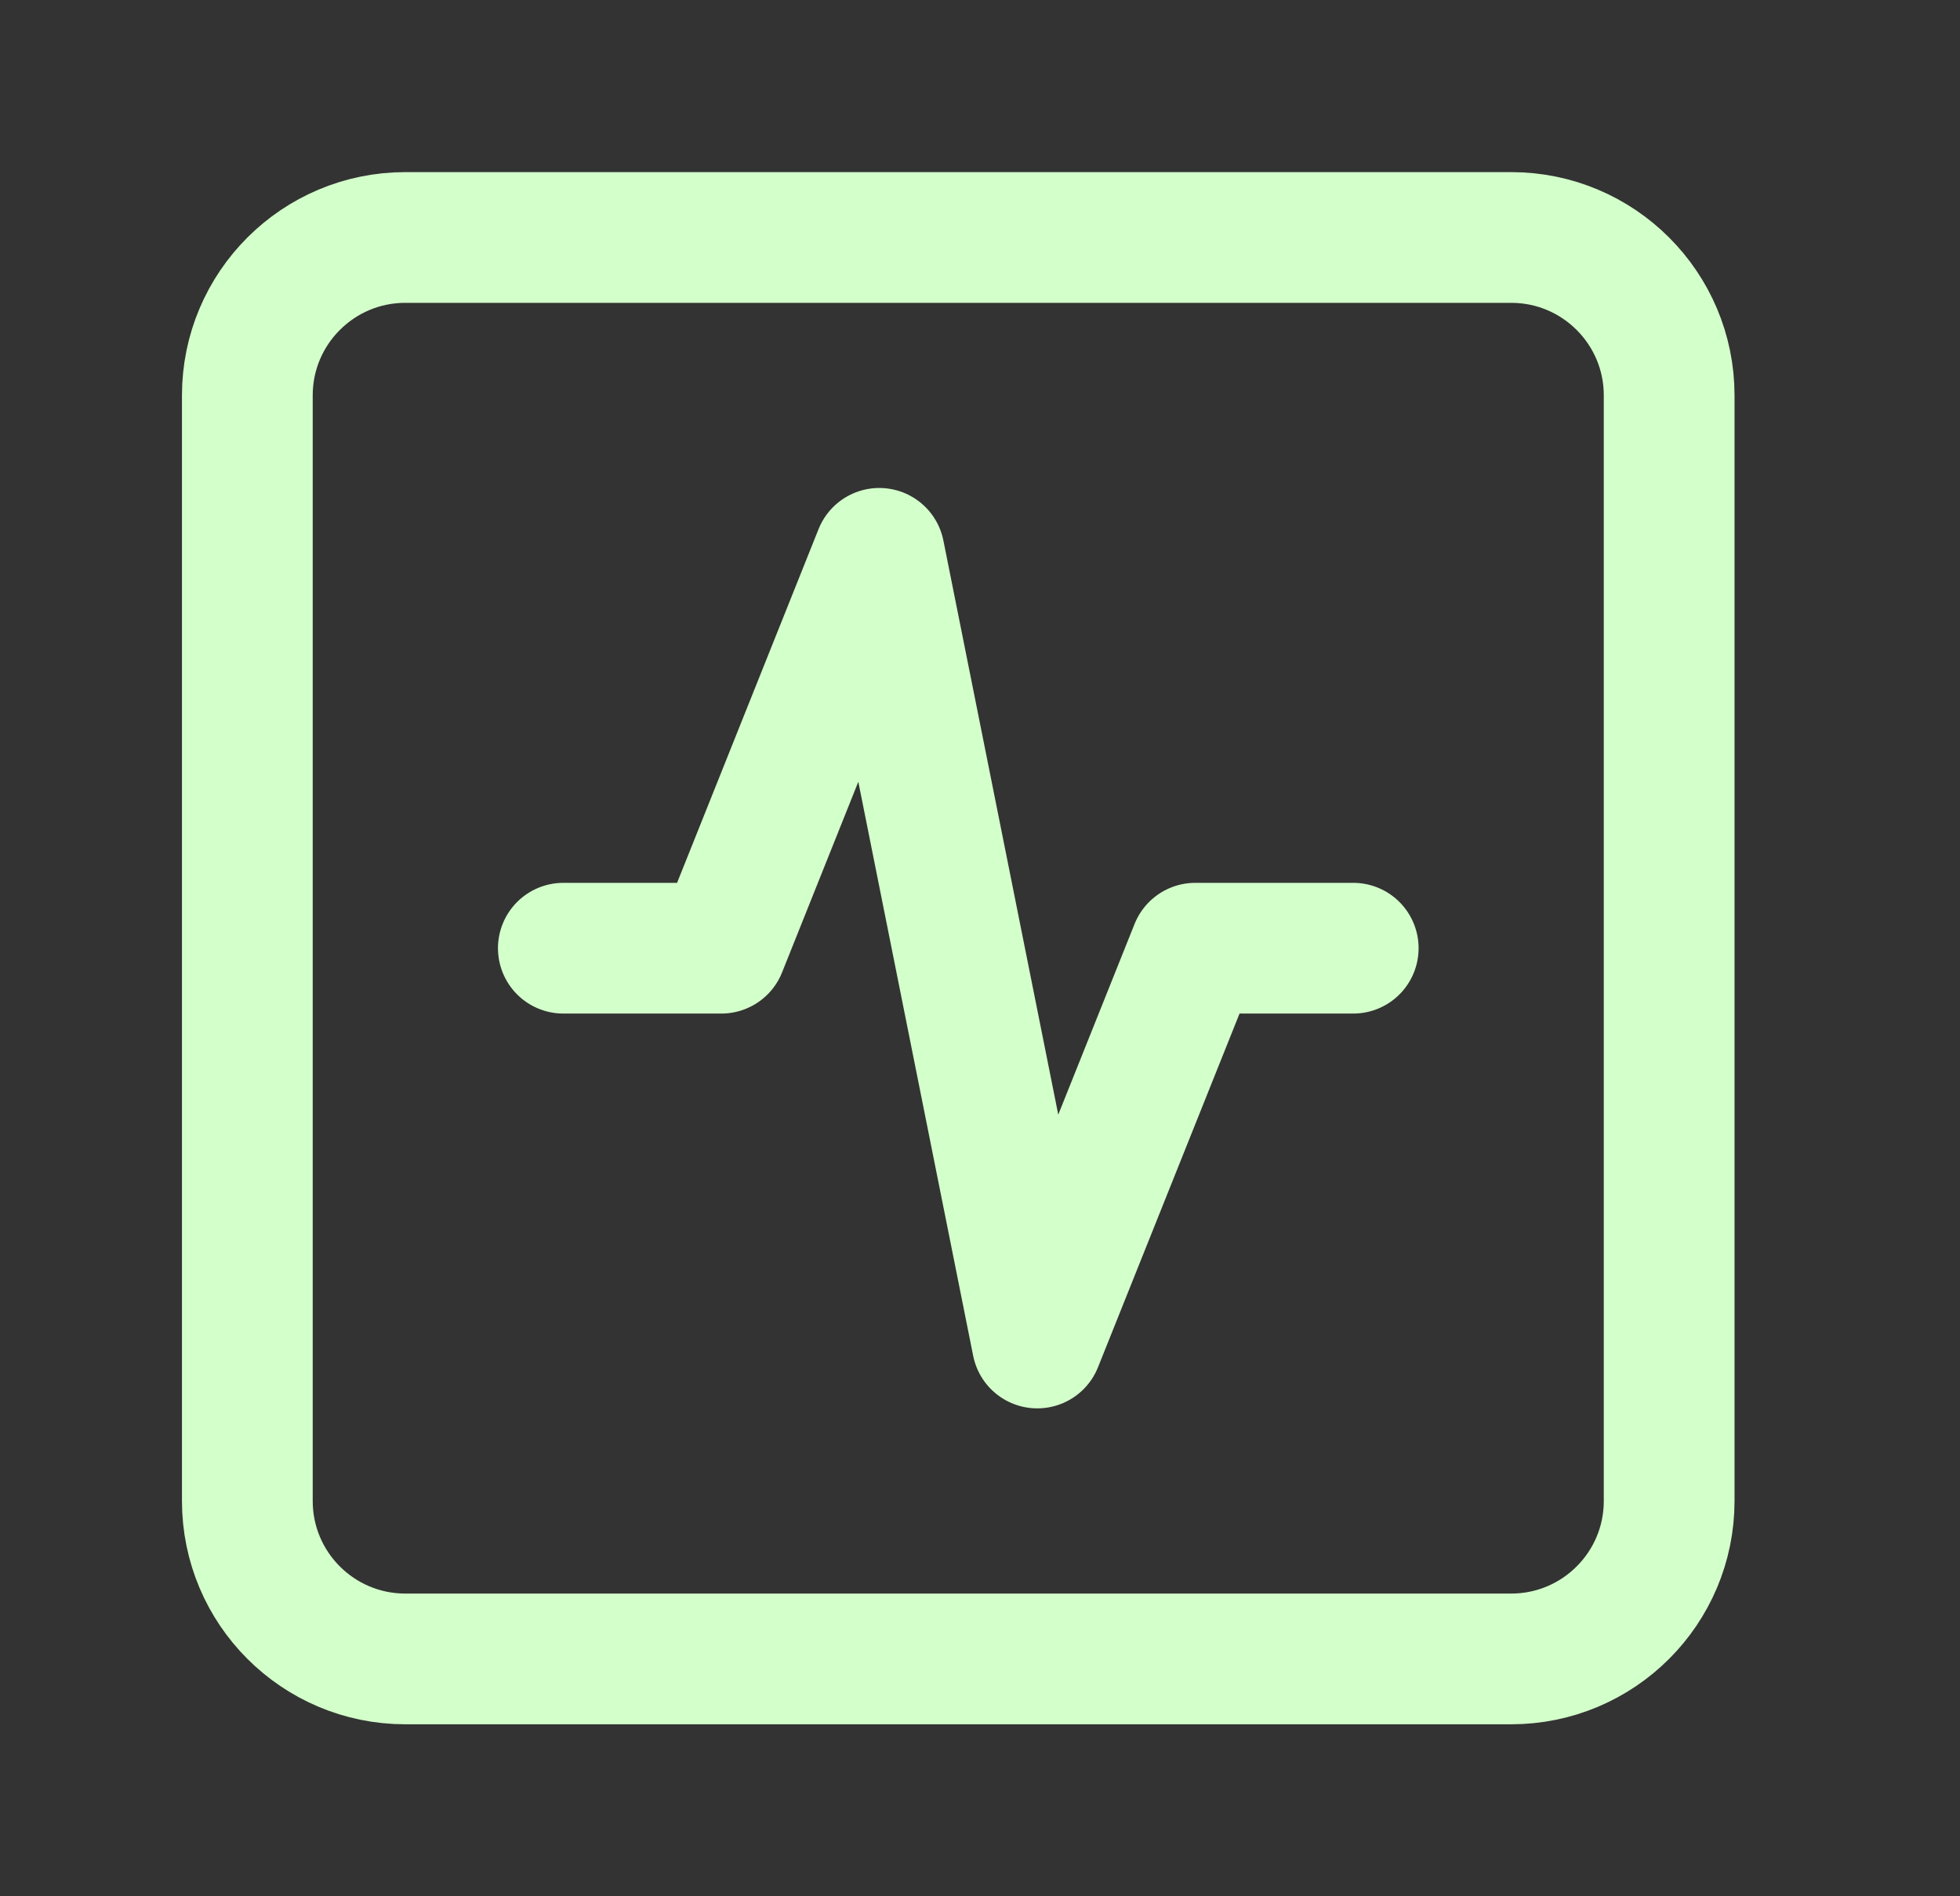 <svg width="31" height="30" viewBox="0 0 31 30" fill="none" xmlns="http://www.w3.org/2000/svg">
<rect x="0" y="0" width="31" height="30" fill="#333333" stroke="none"/>
<path d="M23.901 3.757H6.411C5.031 3.757 3.912 4.876 3.912 6.255V23.746C3.912 25.126 5.031 26.245 6.411 26.245H23.901C25.281 26.245 26.4 25.126 26.4 23.746V6.255C26.4 4.876 25.281 3.757 23.901 3.757Z" stroke="#D3FFCA" stroke-width="2.068" stroke-linecap="round" stroke-linejoin="round"/>
<path d="M21.403 15.001H18.905L16.406 21.247L13.907 8.754L11.409 15.001H8.91" stroke="#D3FFCA" stroke-width="2.068" stroke-linecap="round" stroke-linejoin="round"/>
</svg>
